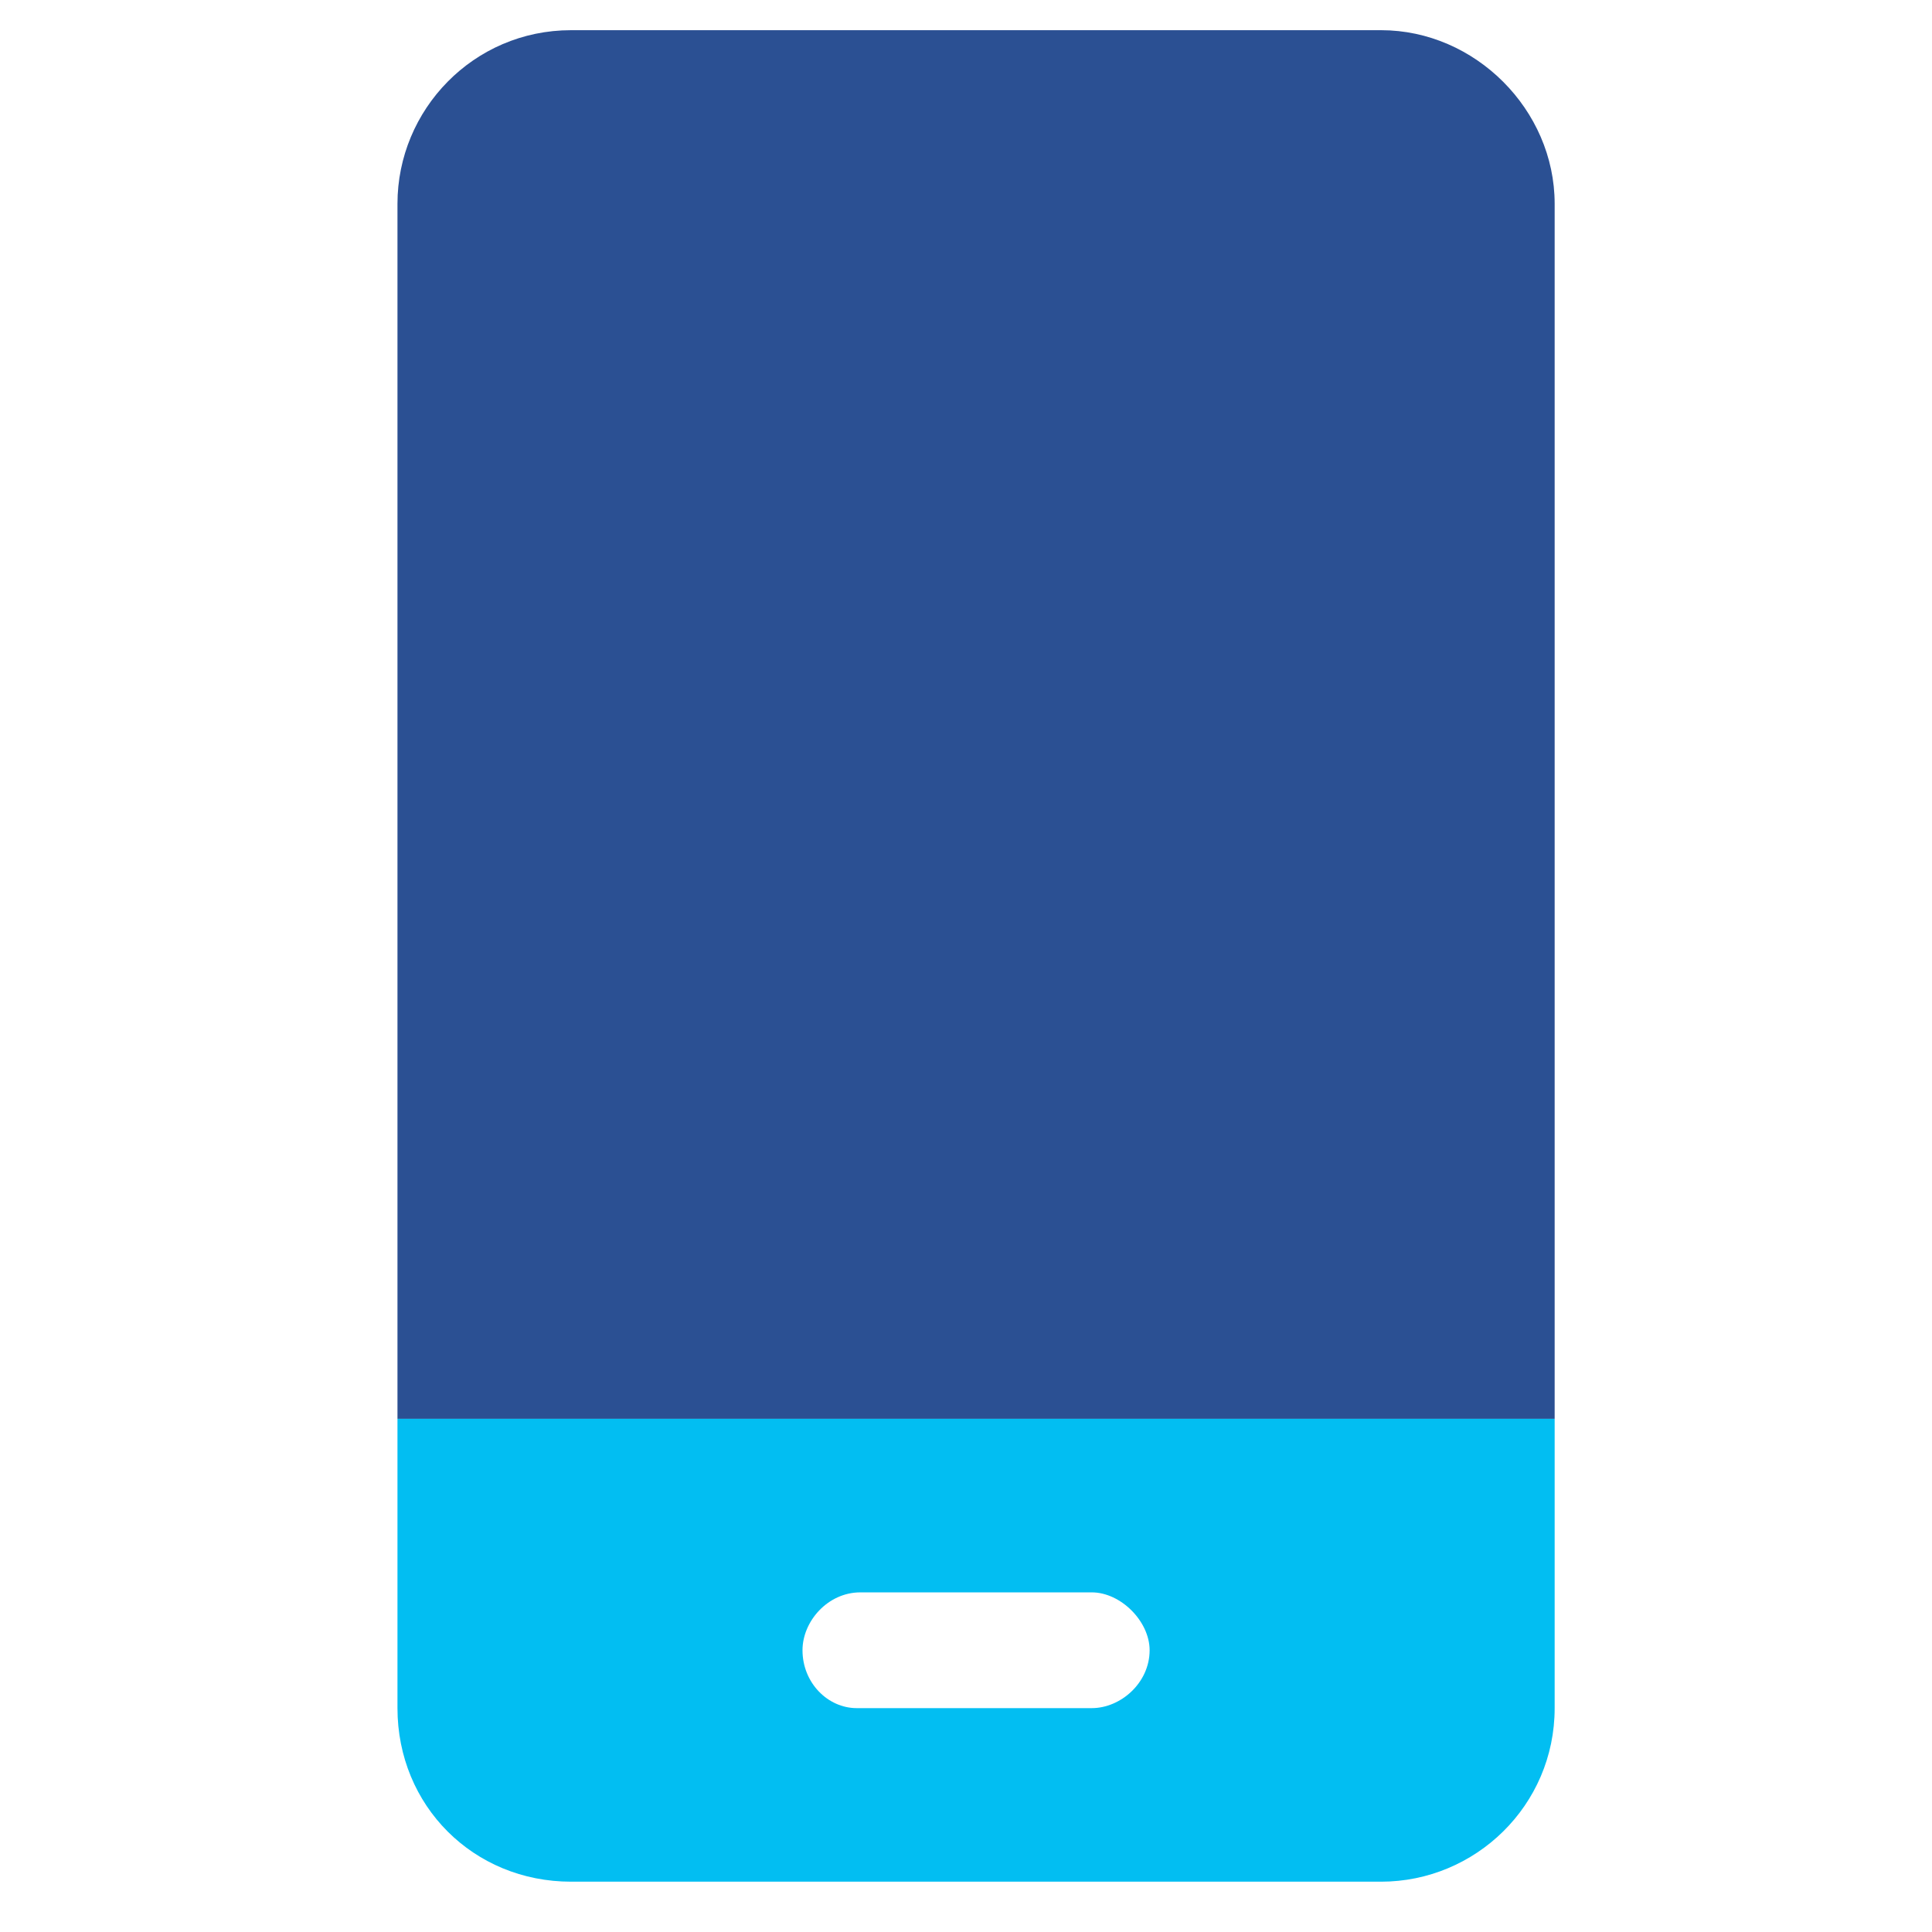 <svg width="48" height="48" viewBox="0 0 48 48" fill="none" xmlns="http://www.w3.org/2000/svg">
<path d="M38.625 5.062V35.25H9.875V5.062C9.875 2.727 11.762 0.75 14.188 0.75H34.312C36.648 0.75 38.625 2.727 38.625 5.062Z" fill="#2B5093"/>
<path d="M9.875 35.25V42.438C9.875 44.863 11.762 46.75 14.188 46.75H34.312C36.648 46.75 38.625 44.863 38.625 42.438V35.25H9.875ZM28.562 41C28.562 41.809 27.844 42.438 27.125 42.438H21.285C20.566 42.438 19.938 41.809 19.938 41C19.938 40.281 20.566 39.562 21.375 39.562H27.125C27.844 39.562 28.562 40.281 28.562 41Z" fill="#02BEF2"/>
</svg>
